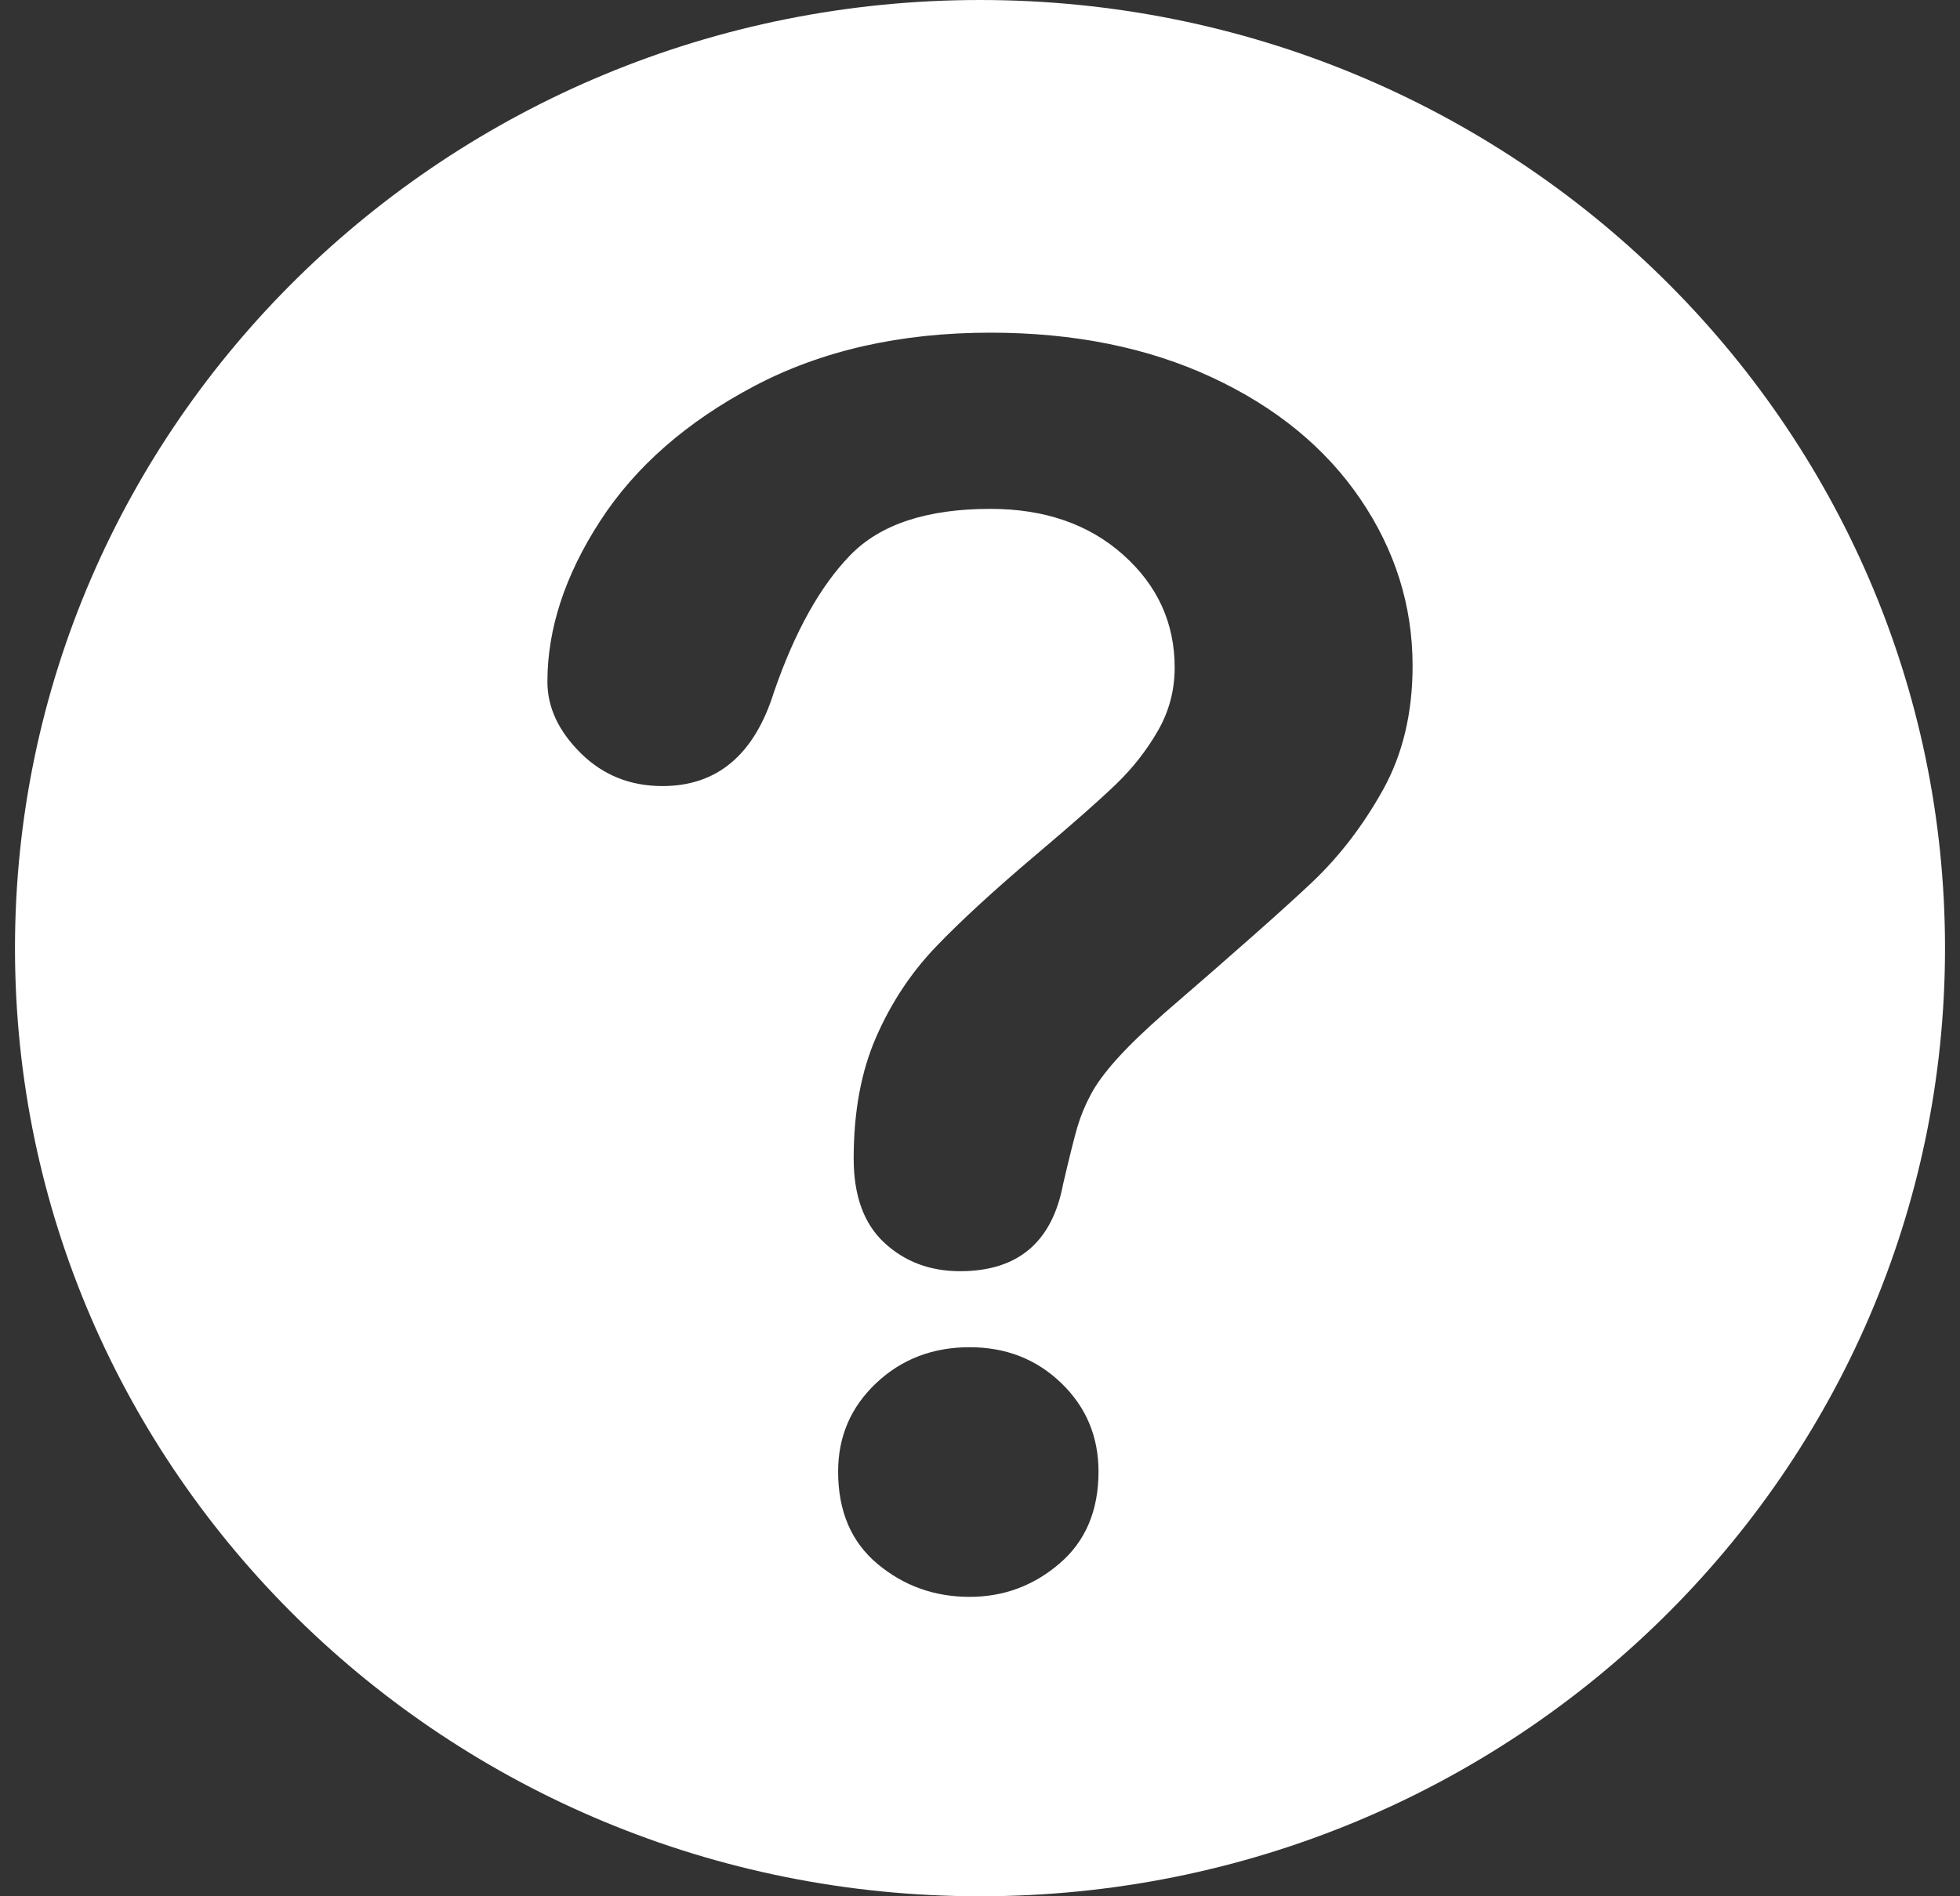 <svg width="62" height="60" viewBox="0 0 62 60" fill="none" xmlns="http://www.w3.org/2000/svg">
<rect x="0" y="0" width="62" height="60" fill="#333333" stroke="none"/>
<path fill-rule="evenodd" clip-rule="evenodd" d="M31 0C47.859 0 61.526 13.431 61.526 30.001C61.526 46.568 47.859 60 31 60C14.141 60 0.474 46.568 0.474 30.001C0.474 13.431 14.141 0 31 0ZM17.316 21.57C17.316 19.897 17.872 18.201 18.985 16.484C20.098 14.767 21.722 13.345 23.857 12.217C25.992 11.09 28.482 10.526 31.328 10.526C33.974 10.526 36.309 10.998 38.335 11.94C40.36 12.882 41.924 14.164 43.028 15.784C44.132 17.405 44.684 19.166 44.684 21.068C44.684 22.565 44.369 23.878 43.74 25.004C43.11 26.132 42.362 27.105 41.496 27.924C40.629 28.743 39.074 30.121 36.829 32.059C36.209 32.605 35.711 33.085 35.338 33.499C34.964 33.913 34.685 34.291 34.503 34.635C34.32 34.978 34.179 35.322 34.079 35.665C33.978 36.008 33.828 36.612 33.627 37.475C33.28 39.307 32.195 40.222 30.37 40.222C29.422 40.222 28.623 39.923 27.976 39.324C27.328 38.725 27.004 37.836 27.004 36.656C27.004 35.176 27.241 33.895 27.716 32.812C28.19 31.728 28.819 30.777 29.604 29.958C30.388 29.139 31.447 28.166 32.779 27.039C33.946 26.053 34.79 25.308 35.31 24.806C35.831 24.304 36.268 23.745 36.624 23.129C36.98 22.512 37.158 21.843 37.158 21.121C37.158 19.712 36.615 18.523 35.529 17.554C34.444 16.586 33.043 16.101 31.328 16.101C29.321 16.101 27.843 16.59 26.895 17.567C25.946 18.545 25.143 19.985 24.486 21.887C23.866 23.878 22.689 24.872 20.956 24.872C19.933 24.872 19.071 24.525 18.369 23.829C17.667 23.133 17.316 22.38 17.316 21.57ZM30.672 50.526C29.558 50.526 28.587 50.178 27.757 49.483C26.926 48.787 26.512 47.814 26.512 46.563C26.512 45.454 26.913 44.52 27.716 43.763C28.518 43.006 29.504 42.627 30.671 42.627C31.821 42.627 32.788 43.006 33.572 43.763C34.357 44.52 34.749 45.454 34.749 46.563C34.749 47.796 34.339 48.765 33.518 49.469C32.697 50.174 31.748 50.526 30.672 50.526Z" fill="white"/>
</svg>
